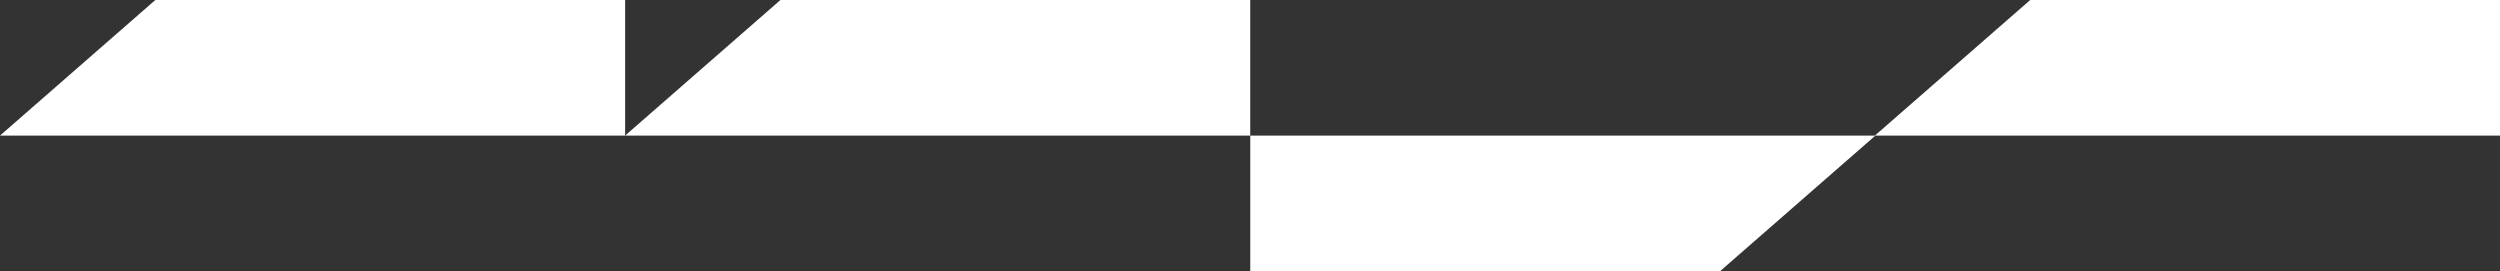 <svg width="295" height="32" viewBox="0 0 295 32" fill="none" xmlns="http://www.w3.org/2000/svg">
<rect x="0" y="0" width="295" height="32" fill="#333333" stroke="none"/>
<path d="M73.765 0V16H0L18.33 0H73.765Z" fill="white"/>
<path d="M147.527 0V16H73.762L92.092 0H147.527Z" fill="white"/>
<path d="M294.999 0V16H221.234L239.565 0H267.282H294.999Z" fill="white"/>
<path d="M147.531 32V16H221.296L202.966 32H147.531Z" fill="white"/>
</svg>
